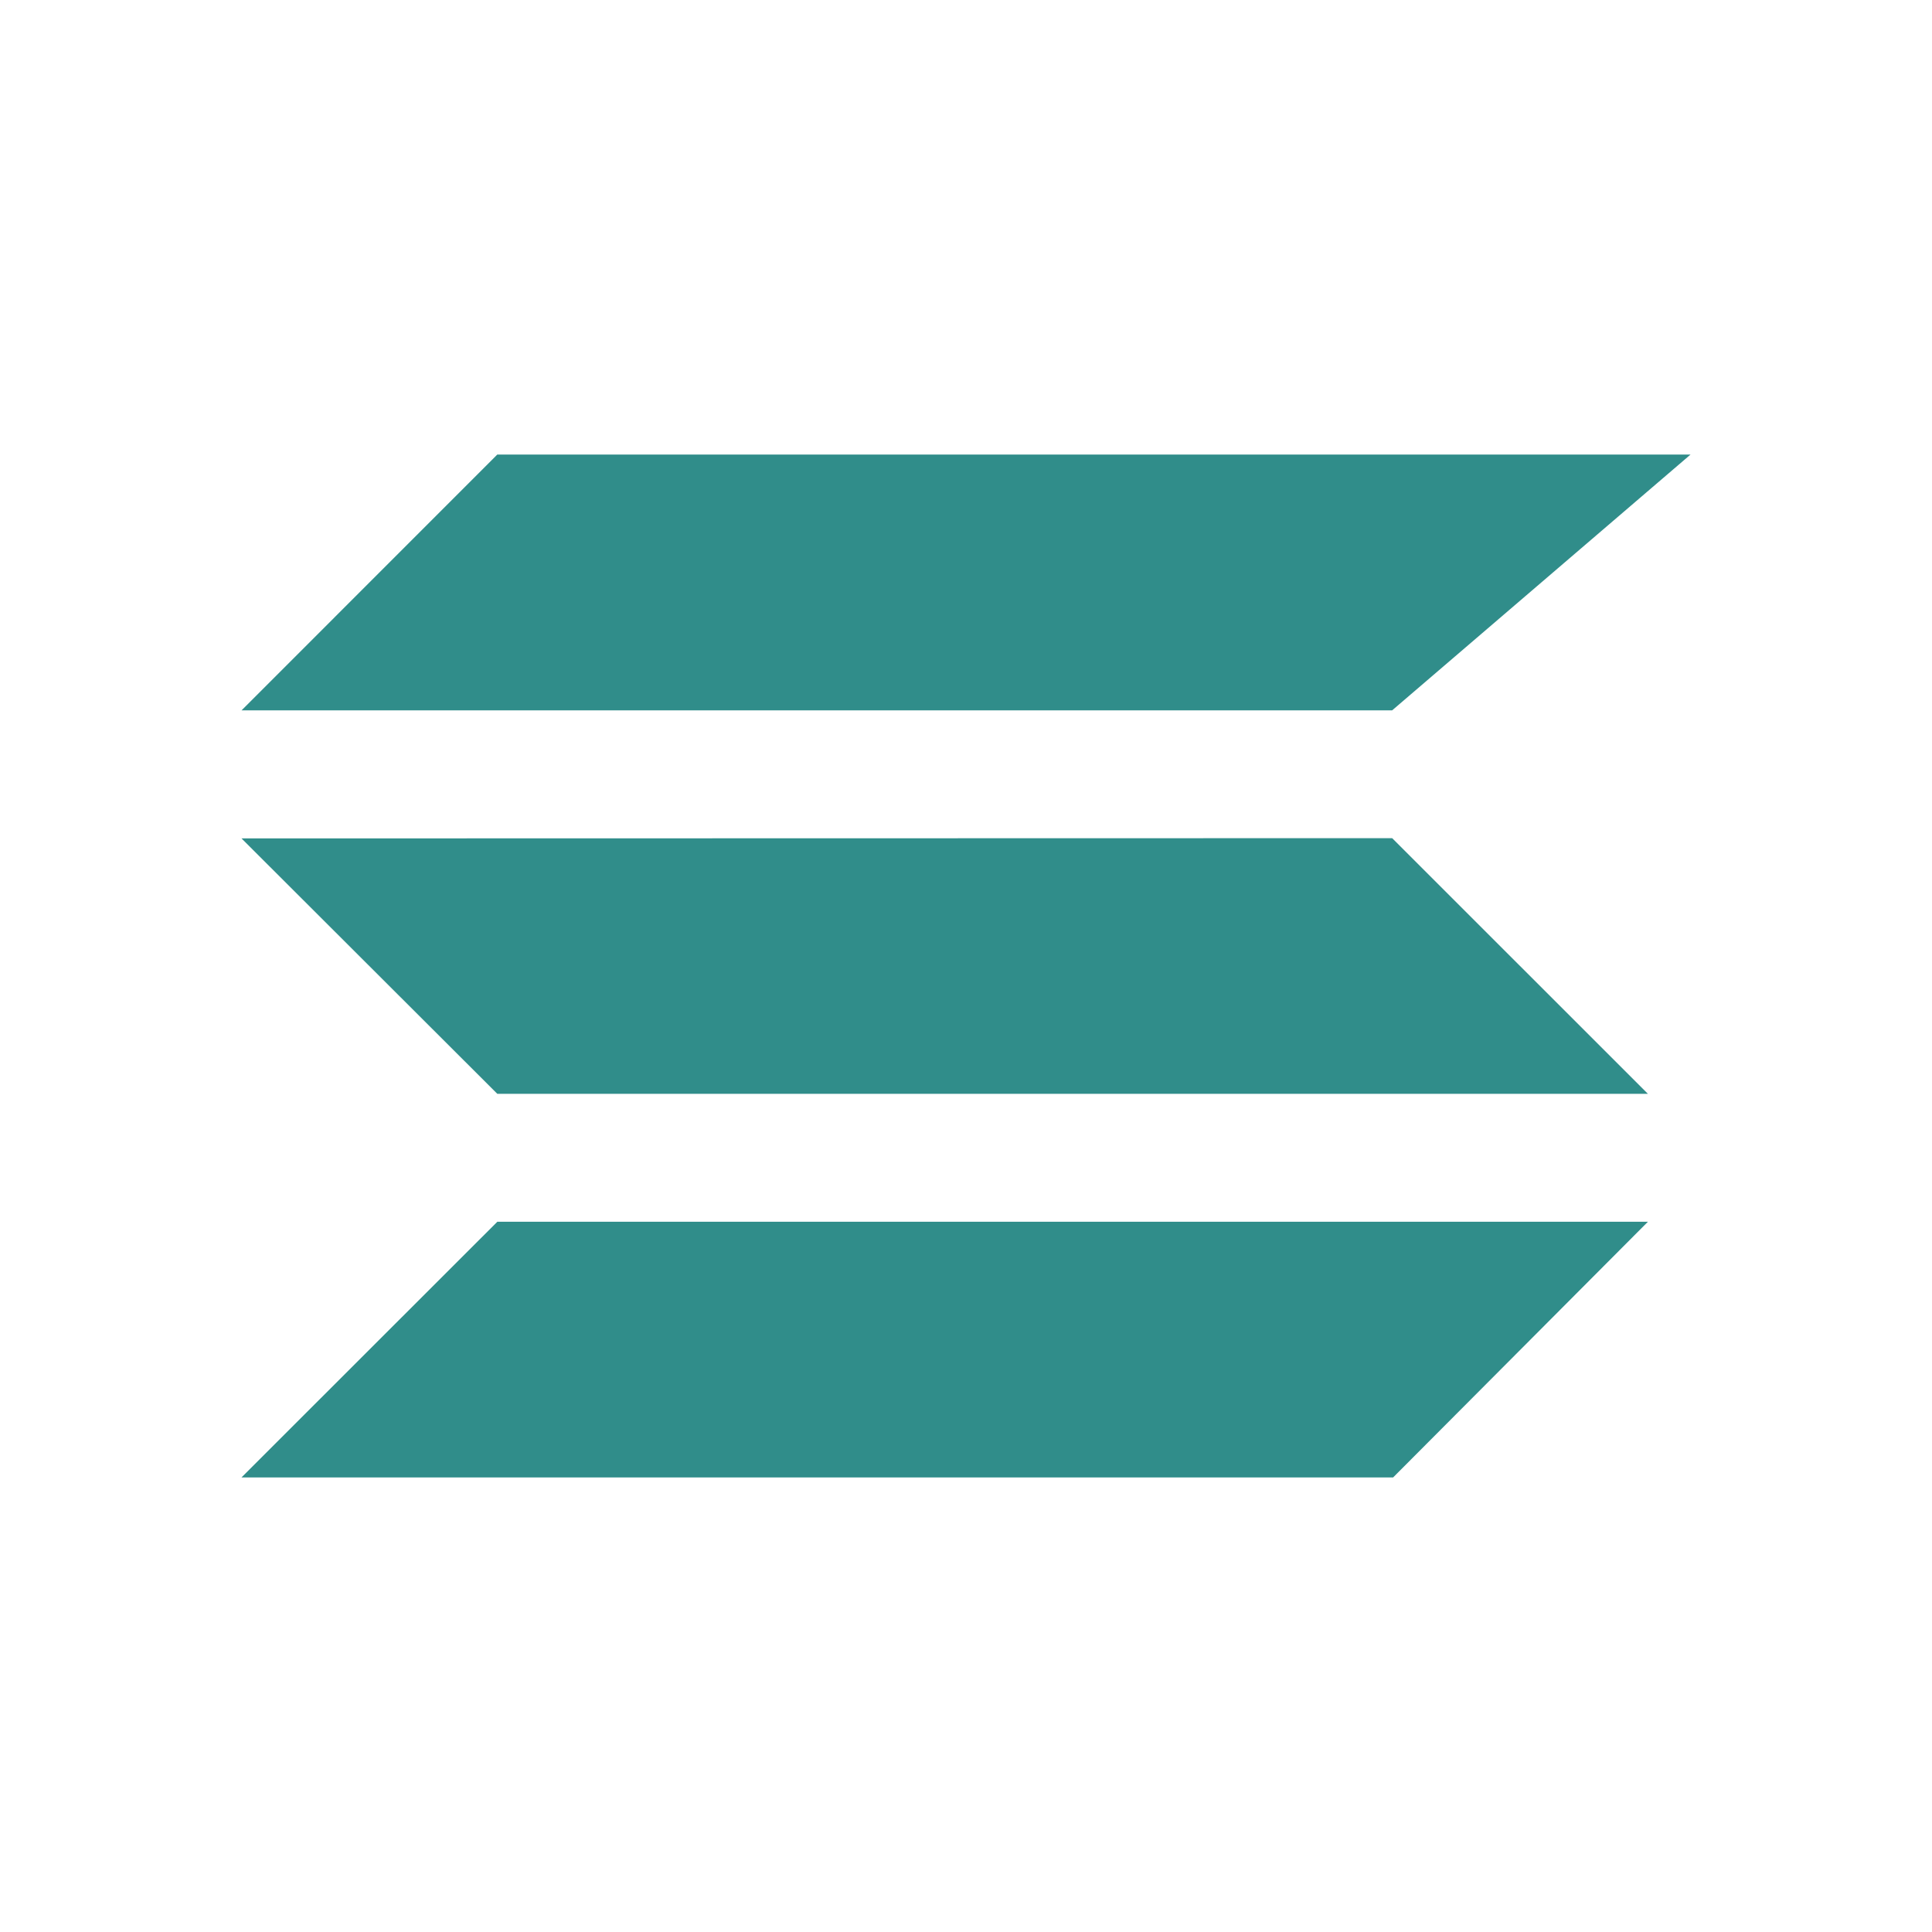 <svg xmlns="http://www.w3.org/2000/svg" width="1em" height="1em" viewBox="0 0 24 24"><path fill="#308D8A" fill-rule="evenodd" d="M6.177 5.647H21l-3.706 3.177H3.001zm.001 9.53h14.293l-3.165 3.176H3zm11.116-4.765L3 10.415l3.178 3.173h14.293z" clip-rule="evenodd"/></svg>